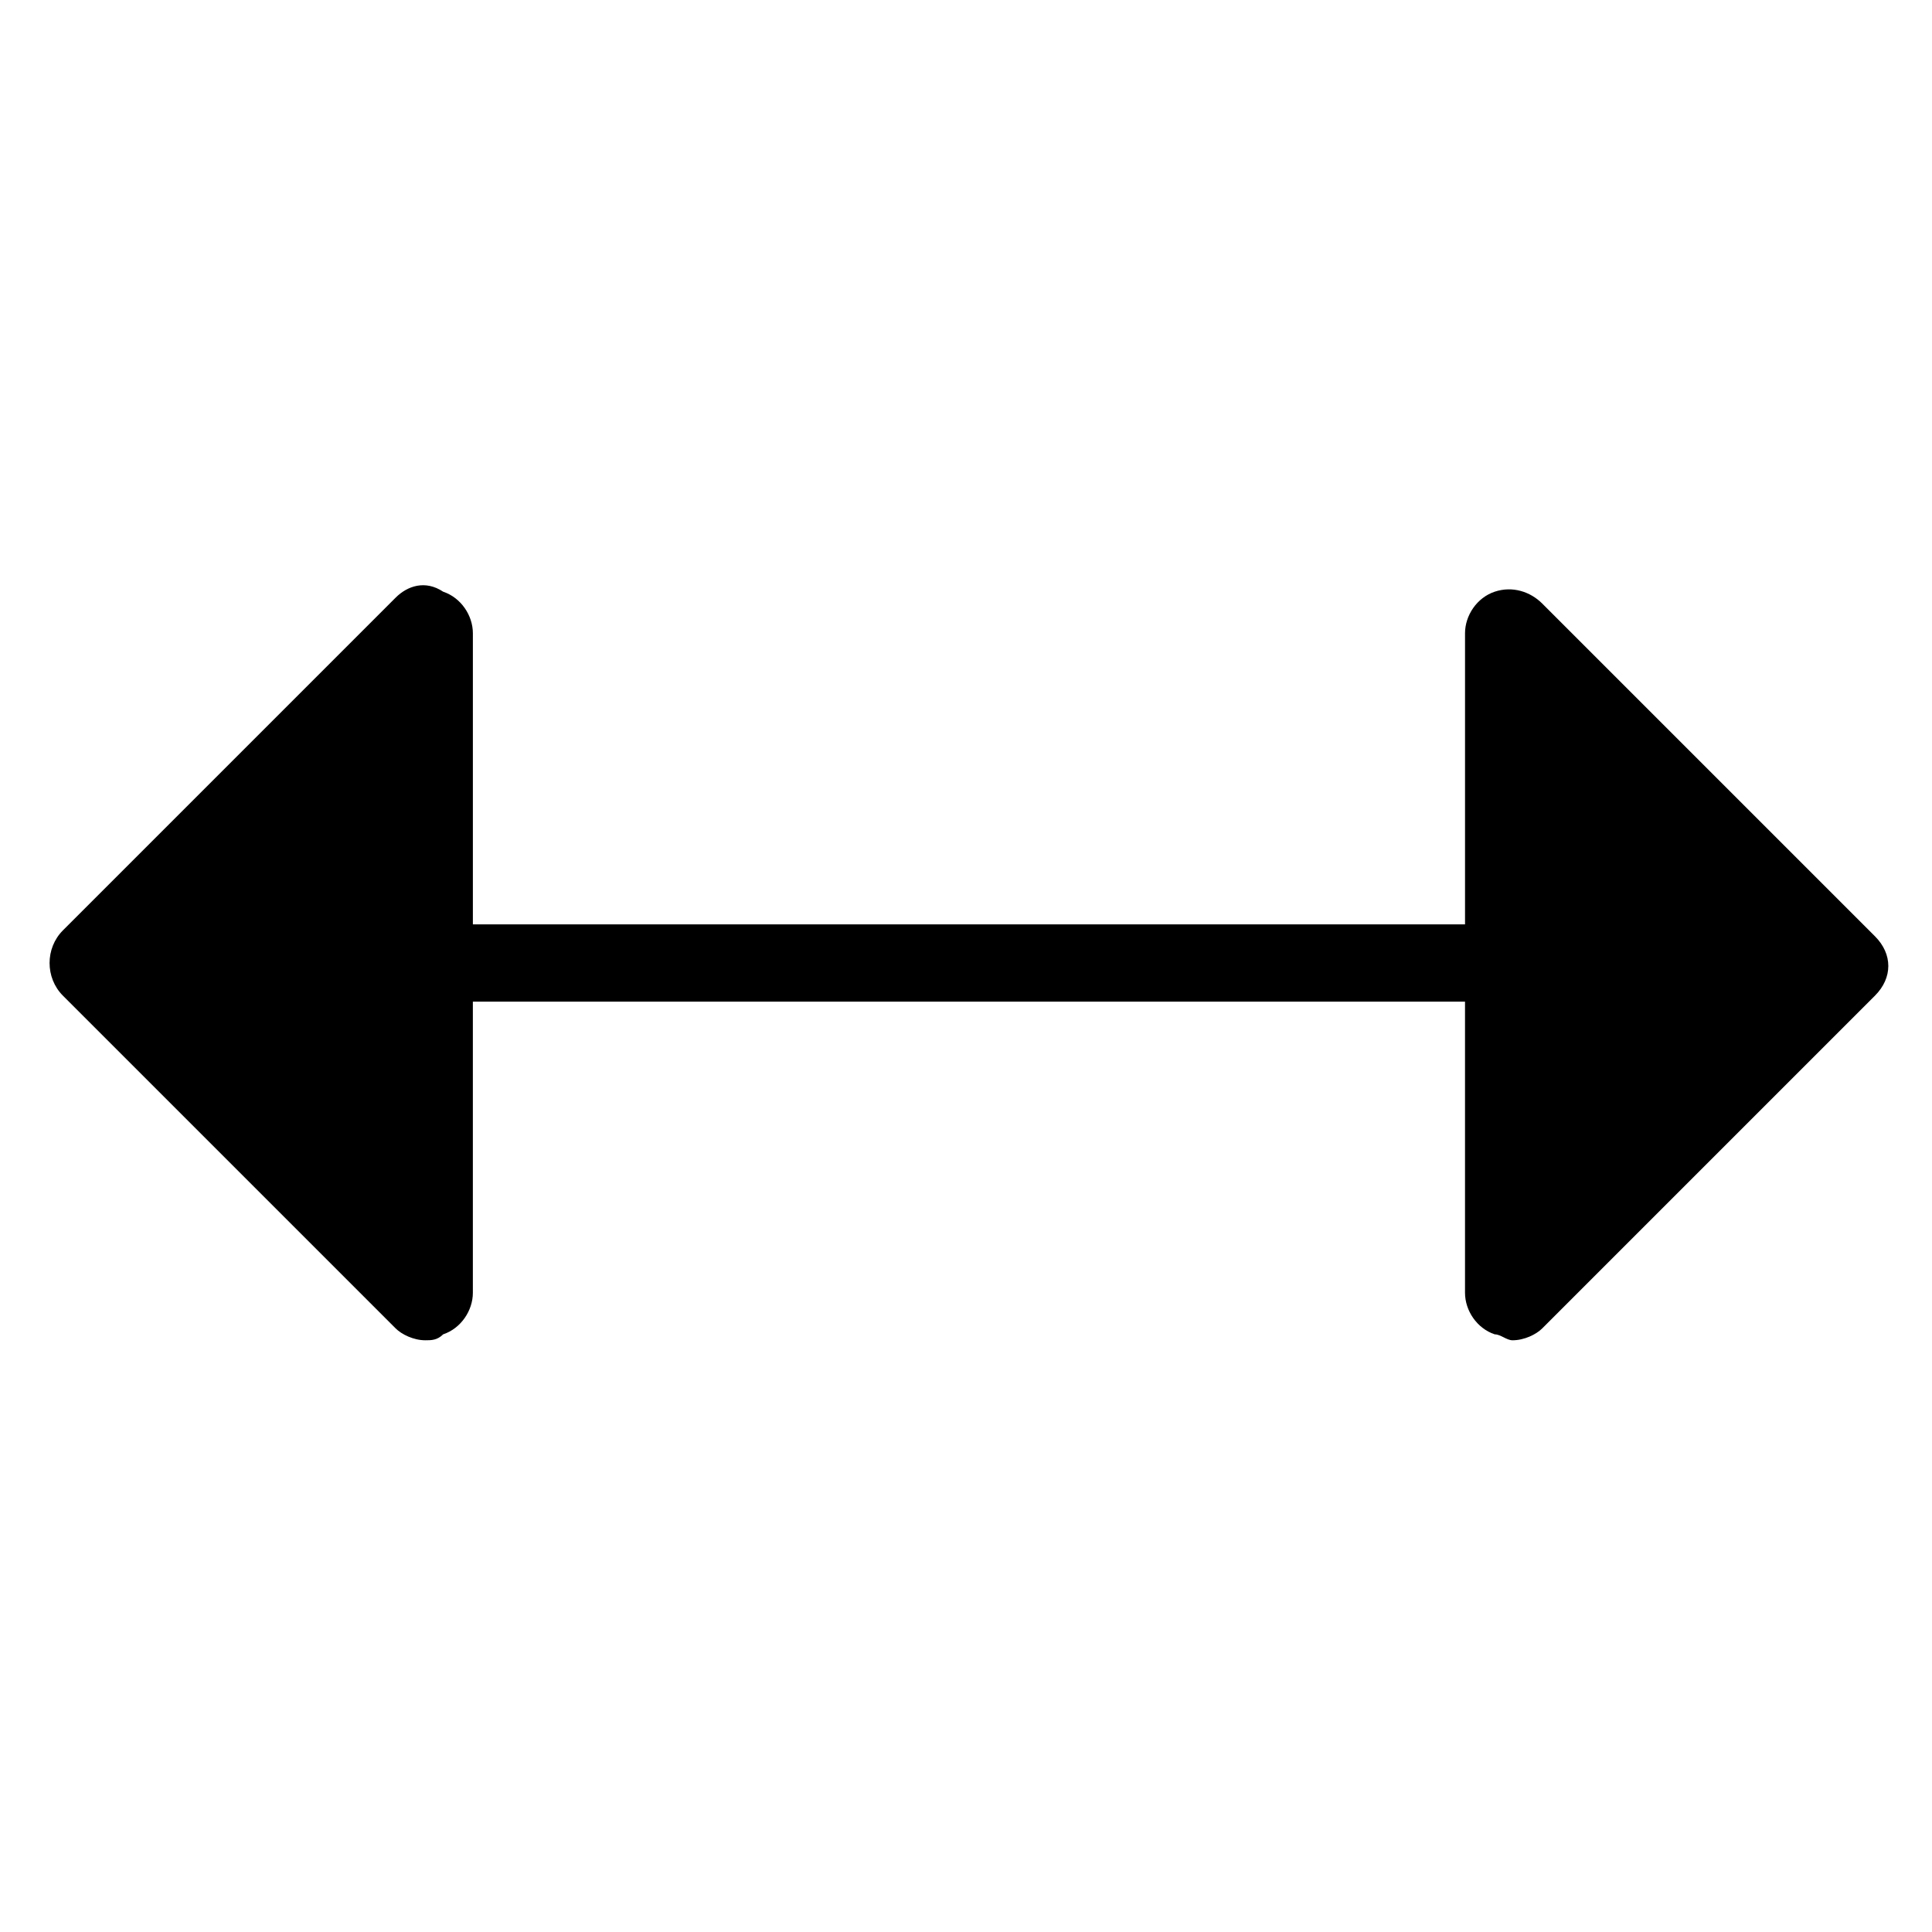 <?xml version="1.0" encoding="UTF-8"?>
<!-- Uploaded to: ICON Repo, www.svgrepo.com, Generator: ICON Repo Mixer Tools -->
<svg fill="#000000" width="800px" height="800px" version="1.1" viewBox="144 144 512 512" xmlns="http://www.w3.org/2000/svg">
 <path d="m640.88 392.12-88.168-88.168c-3.148-3.148-7.871-4.723-12.594-3.148-4.723 1.574-7.871 6.297-7.871 11.02v77.145l-262.93 0.004v-77.145c0-4.723-3.148-9.445-7.871-11.02-4.727-3.148-9.449-1.574-12.598 1.574l-88.168 88.168c-4.723 4.723-4.723 12.594 0 17.32l88.168 88.168c1.574 1.574 4.723 3.148 7.871 3.148 1.574 0 3.148 0 4.723-1.574 4.723-1.574 7.871-6.297 7.871-11.02v-77.145h262.93v77.145c0 4.723 3.148 9.445 7.871 11.02 1.574 0 3.148 1.574 4.723 1.574 3.148 0 6.297-1.574 7.871-3.148l88.168-88.168c4.727-4.727 4.727-11.023 0.004-15.75z"/>
</svg>